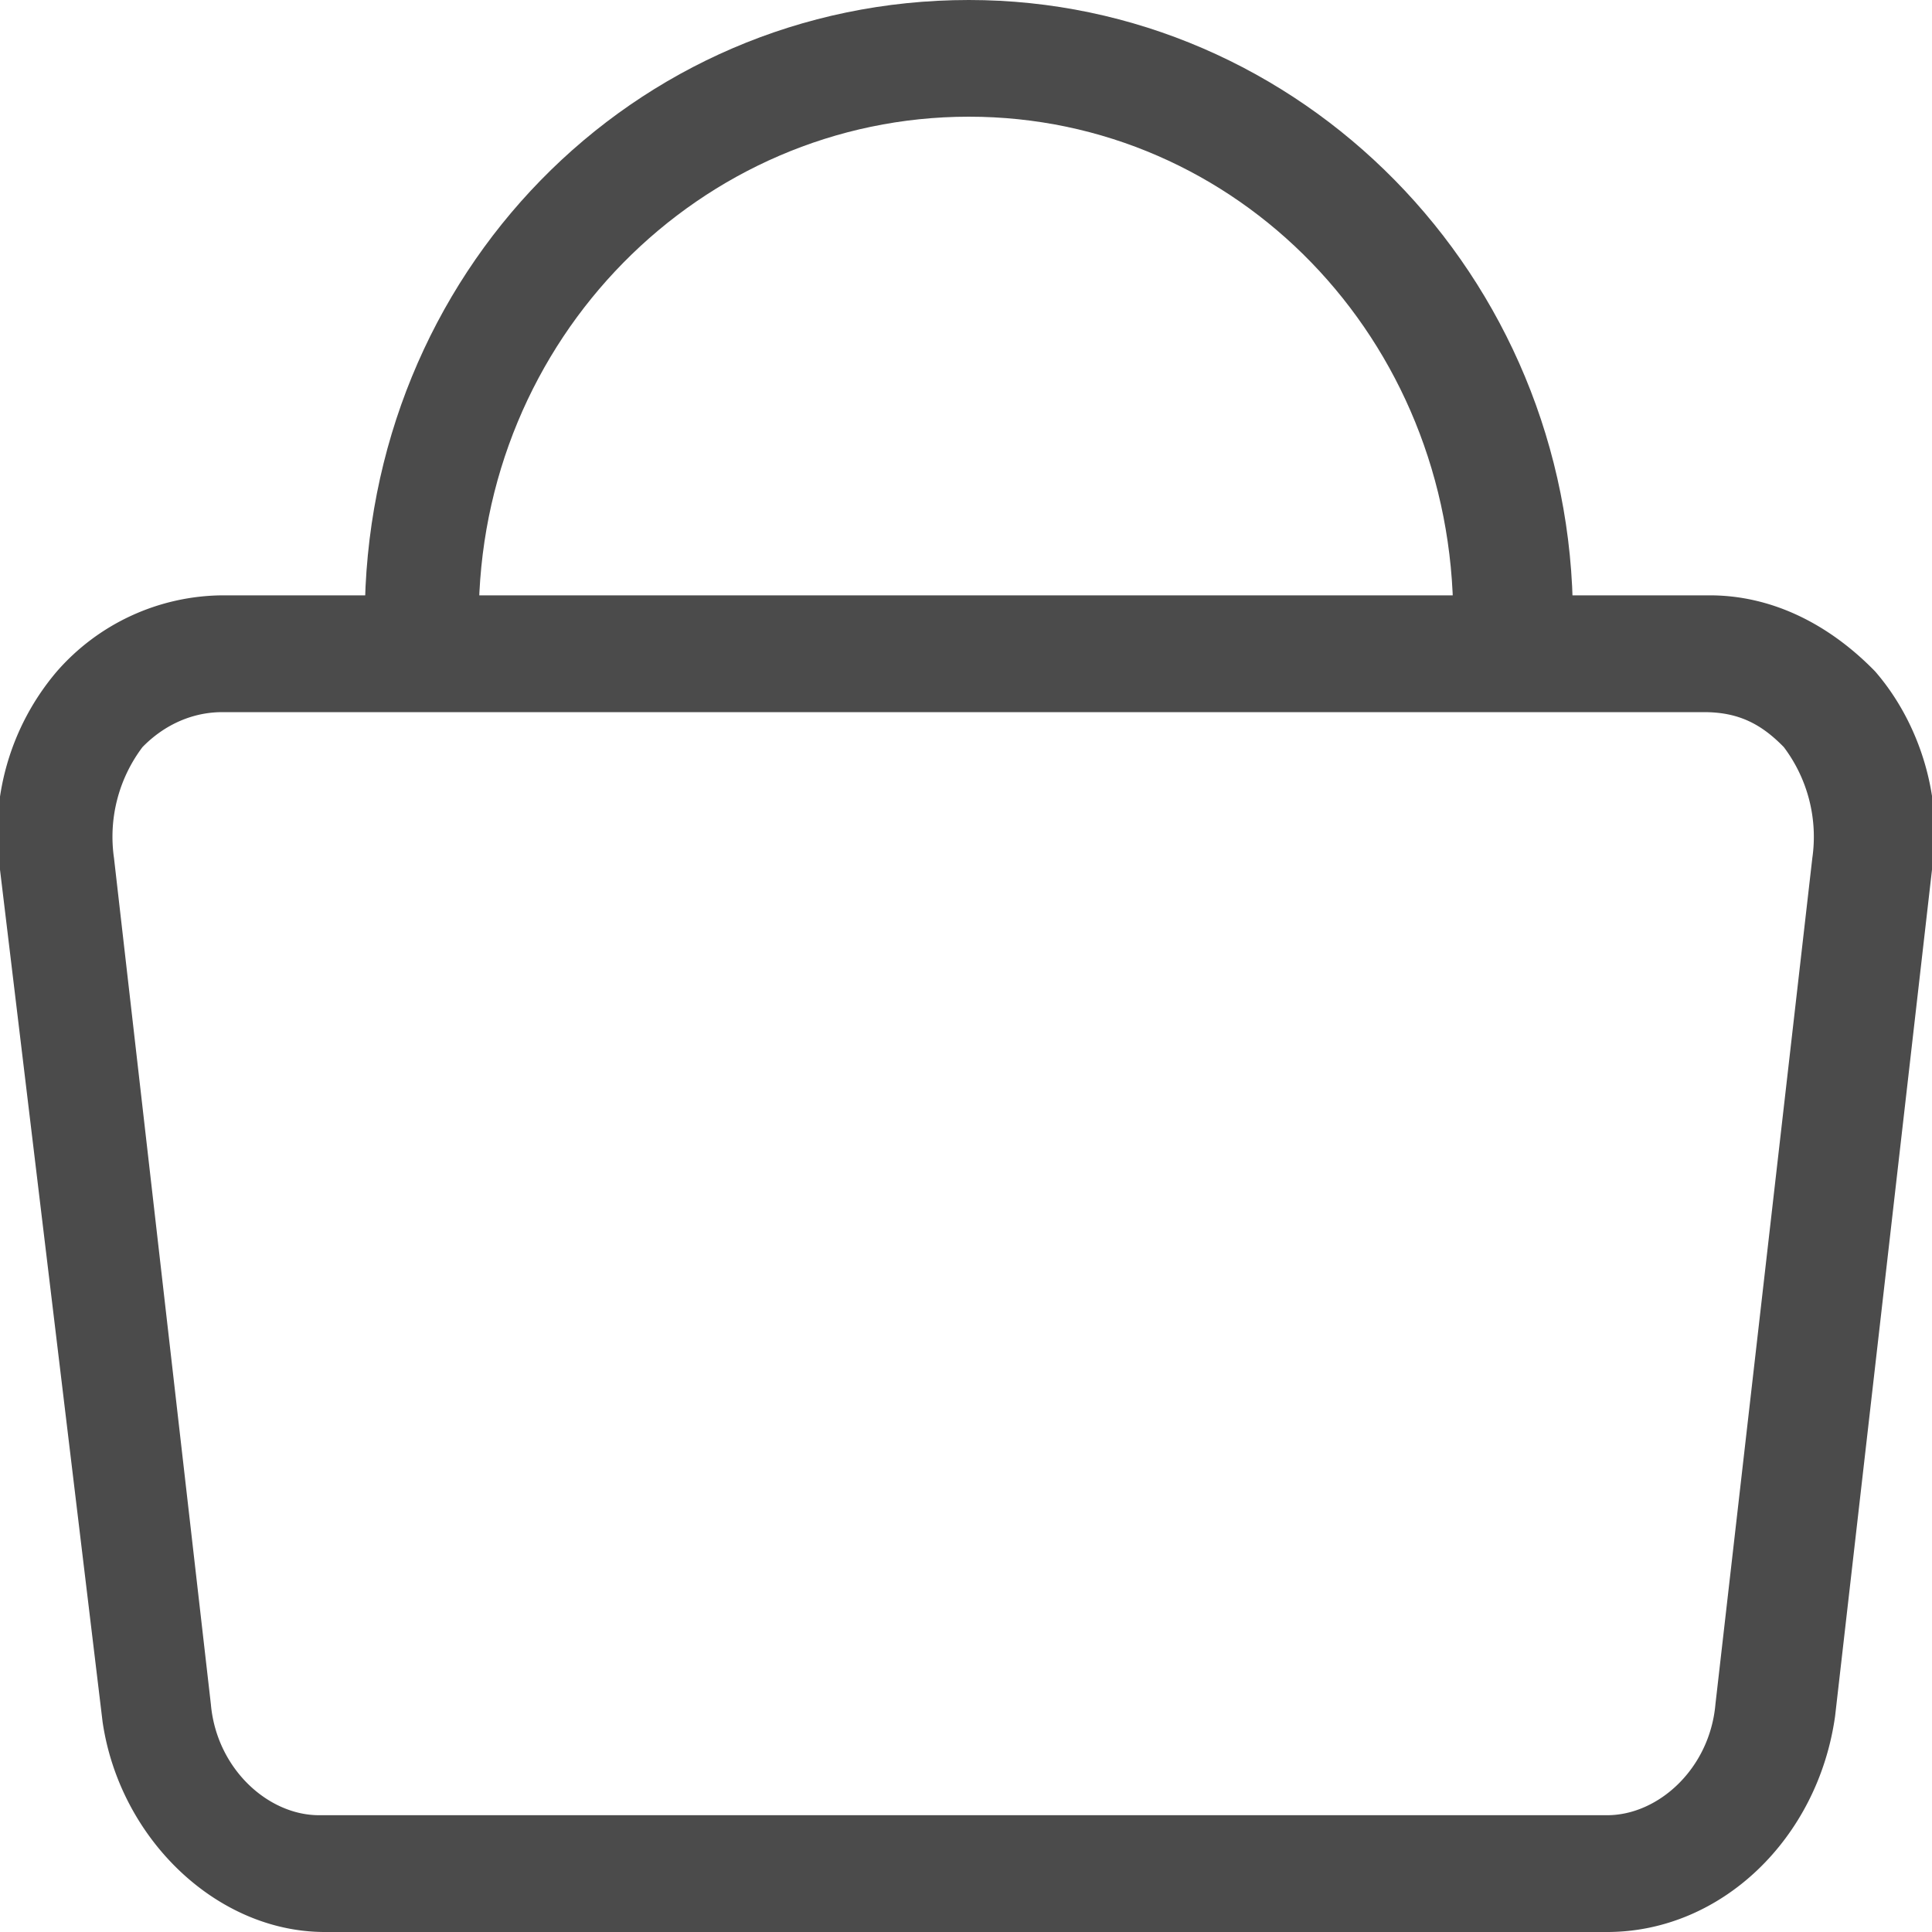 <svg xmlns="http://www.w3.org/2000/svg" width="20" height="20" fill="none" viewBox="0 0 20 20"><g fill="#4B4B4B" clip-path="url(#clip0)"><path d="M16.637 20H3.363c-1.121 0-2.124-.967-2.301-2.175L0 9.003a2.583 2.583 0 0 1 .59-2.054 2.298 2.298 0 0 1 1.71-.786h15.4c.648 0 1.238.302 1.71.786.472.543.708 1.329.59 2.054l-1.003 8.761c-.177 1.27-1.18 2.236-2.36 2.236ZM2.301 7.372c-.295 0-.59.12-.826.362a1.541 1.541 0 0 0-.295 1.148l1.003 8.761c.059.665.59 1.148 1.12 1.148h13.334c.531 0 1.062-.483 1.121-1.148l1.003-8.76a1.542 1.542 0 0 0-.295-1.149c-.236-.242-.472-.362-.826-.362H2.3Z"/><path d="m16.224 6.828-1.18-.06v-.363c0-2.9-2.242-5.197-5.014-5.197-2.773 0-5.074 2.297-5.074 5.197v.362l-1.18.06v-.422C3.776 2.84 6.549 0 10.03 0c3.421 0 6.253 2.84 6.253 6.405-.059.12-.059.242-.059.423Z"/></g><defs><clipPath id="clip0"><path fill="#fff" d="M0 0h20v20H0z"/></clipPath></defs></svg>